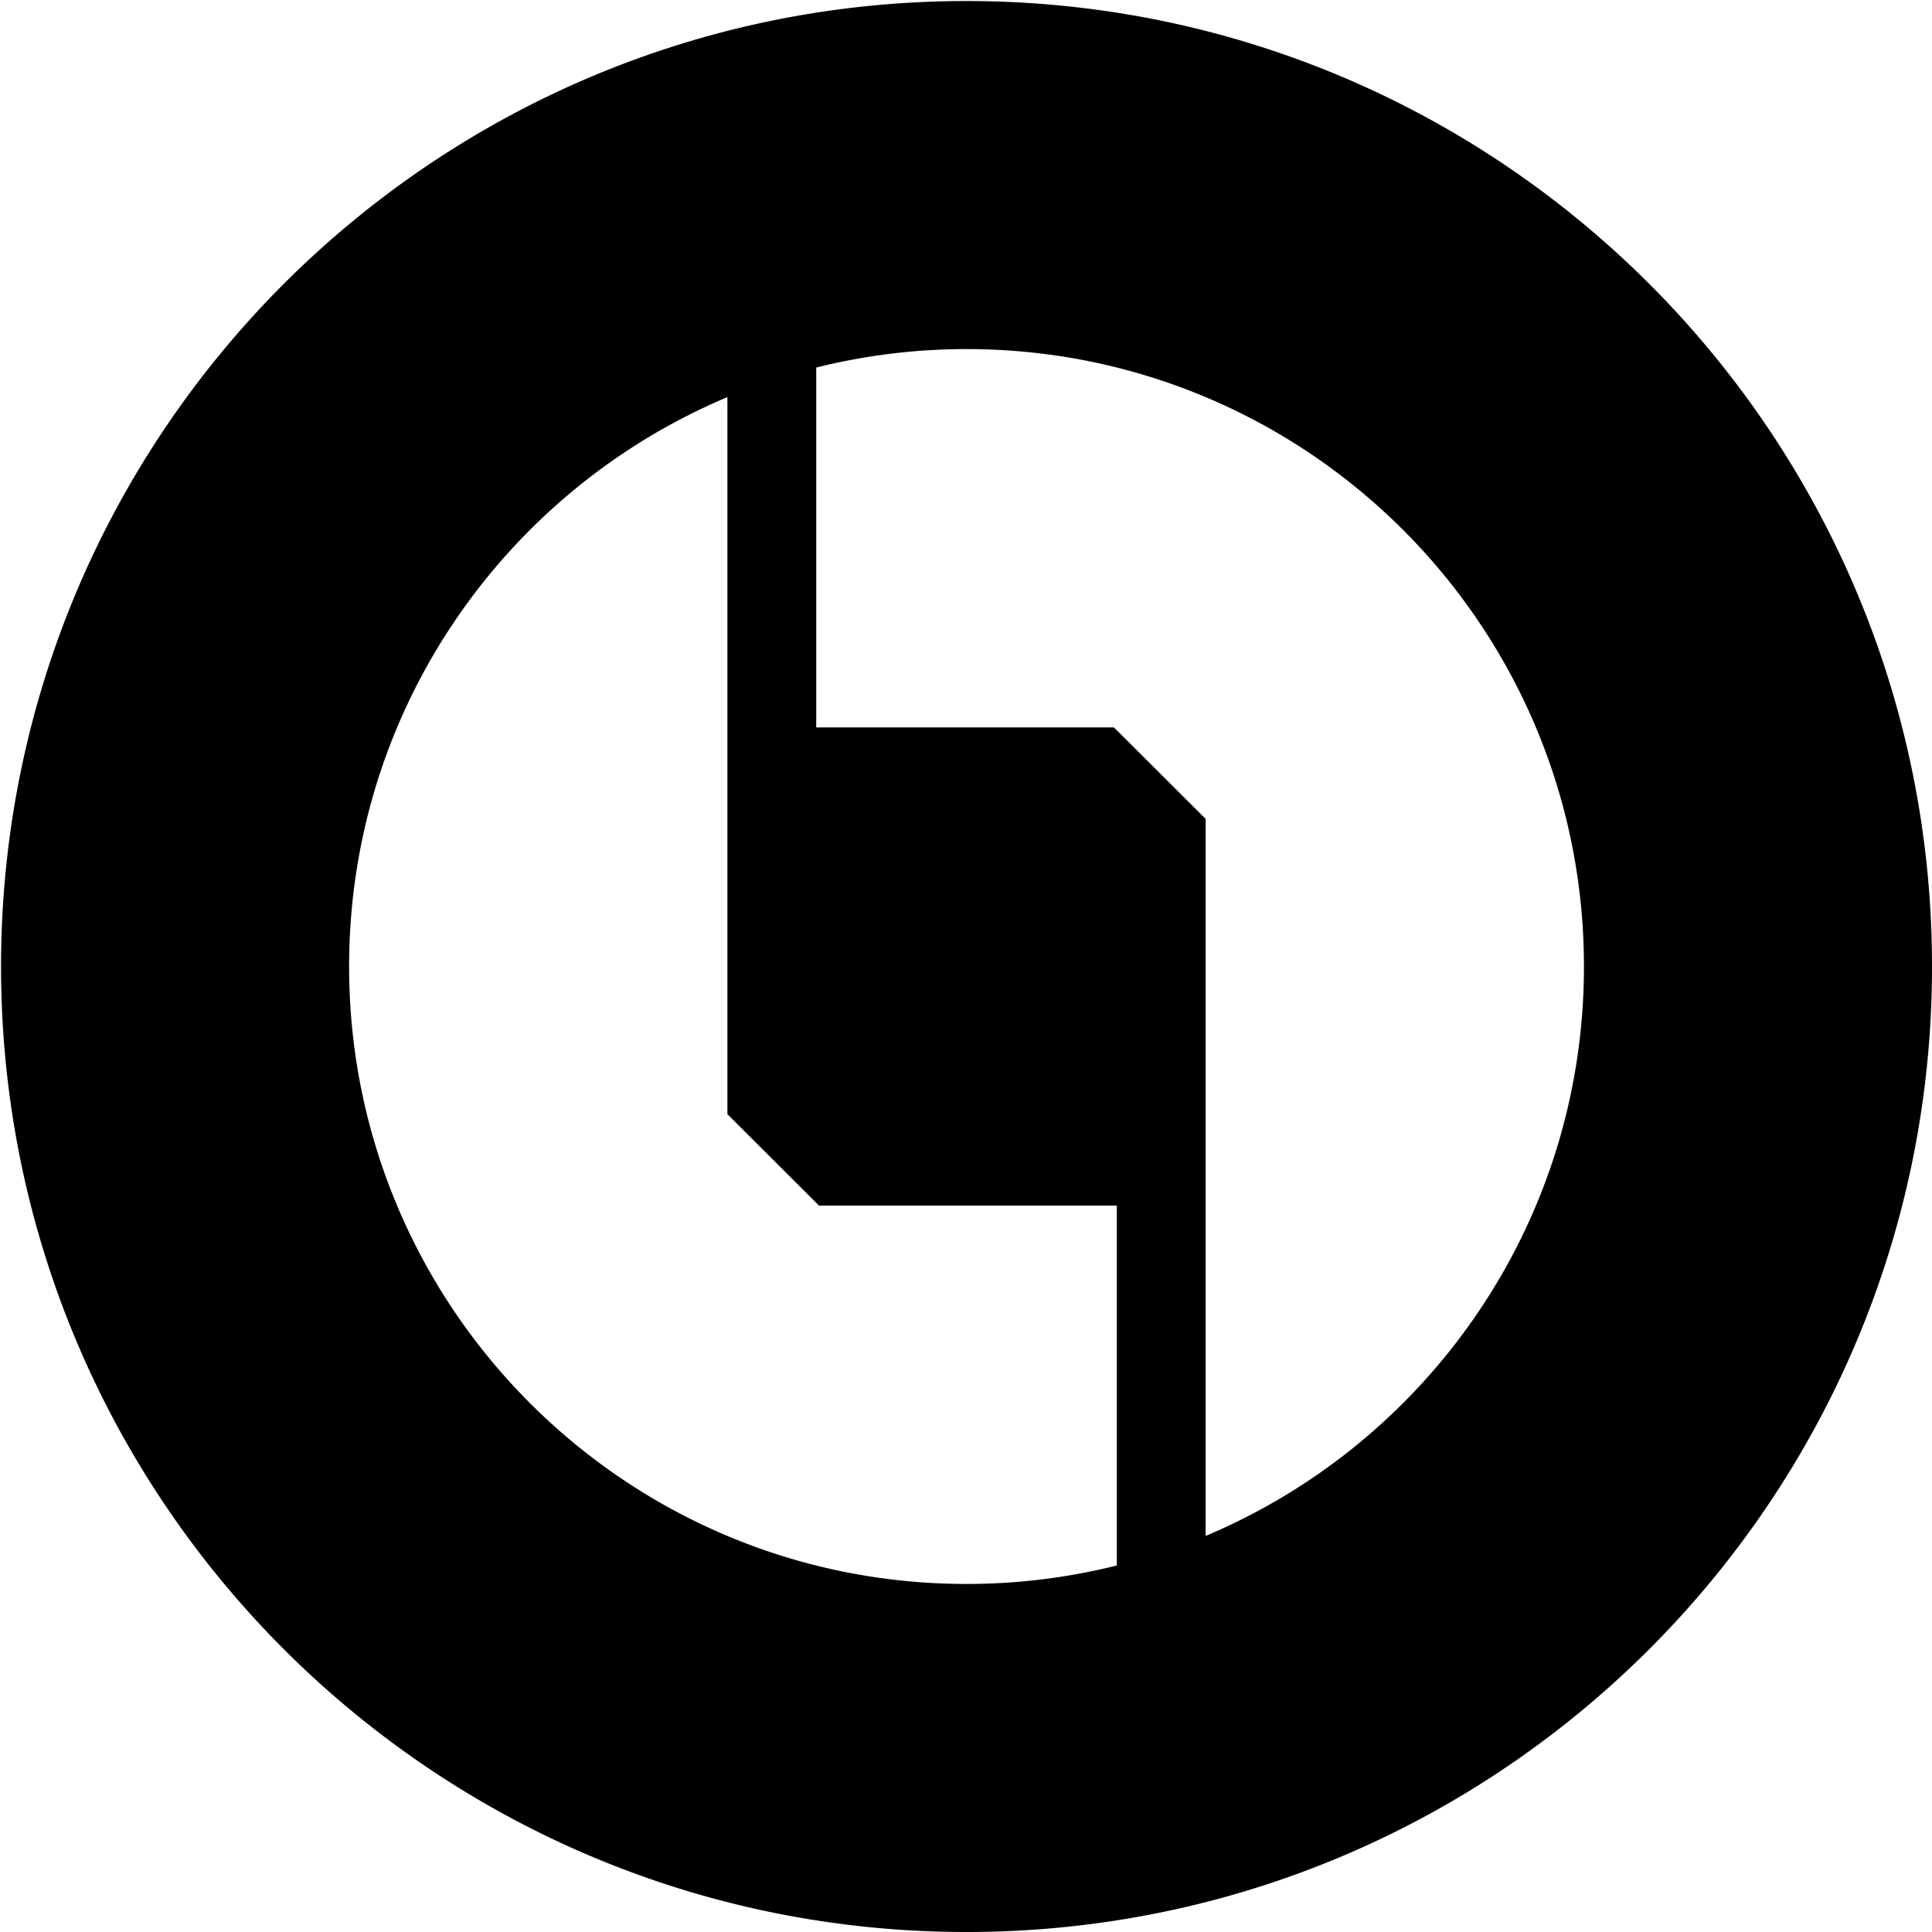 <svg xmlns="http://www.w3.org/2000/svg" width="226.777" height="226.777" viewBox="0 0 226.777 226.777"><path d="M113.448.122C50.862.122.123 50.861.123 113.451c0 62.588 50.739 113.326 113.326 113.326 62.59 0 113.329-50.738 113.329-113.326C226.777 50.861 176.039.122 113.448.122zm17.643 183.634a72.546 72.546 0 0 1-17.642 2.167c-40.025 0-72.471-32.448-72.471-72.472 0-30.076 18.319-55.869 44.405-66.837v84.169l10.76 10.734h34.948v42.239zm10.426-3.471V96.118l-10.763-10.734H95.809V43.143a72.634 72.634 0 0 1 17.64-2.167c40.026 0 72.474 32.448 72.474 72.475 0 30.072-18.32 55.866-44.406 66.834z"/></svg>